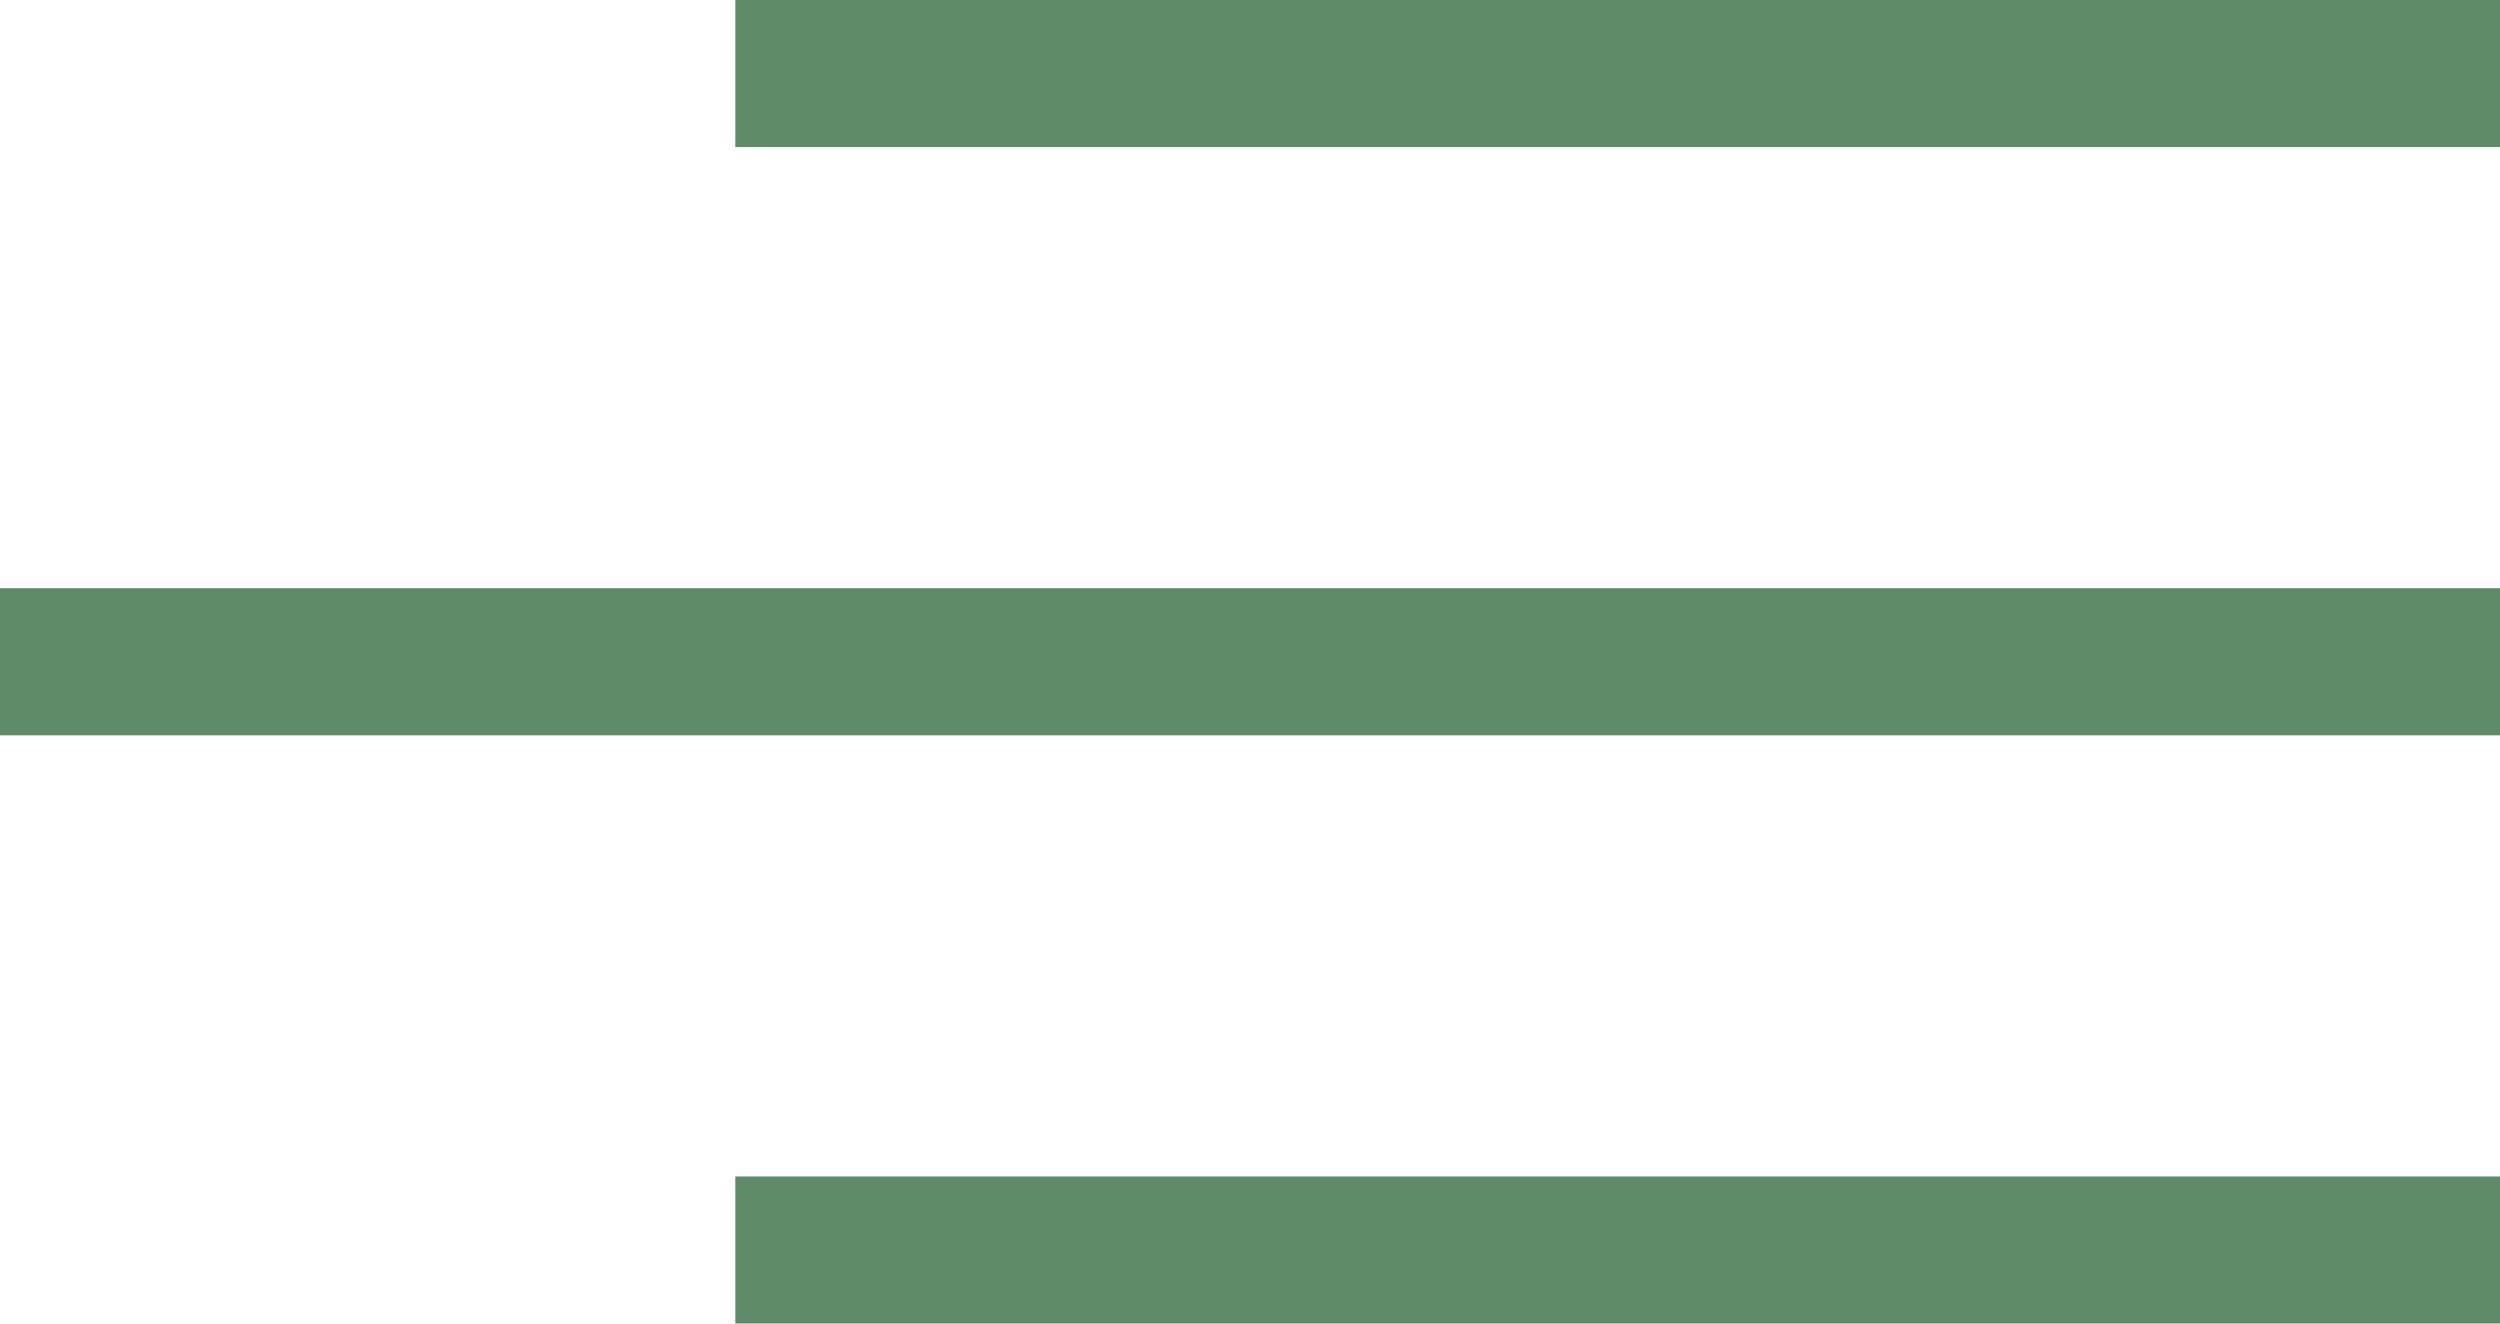 <svg xmlns="http://www.w3.org/2000/svg" width="30.222" height="16" viewBox="0 0 30.222 16">
  <path id="Shape" d="M34.222,21.222V23H12.889V21.222Zm0-7.111v1.778H4V14.111Zm0-7.111V8.778H12.889V7Z" transform="translate(-4 -7)" fill="#5e8c6a"/>
</svg>
